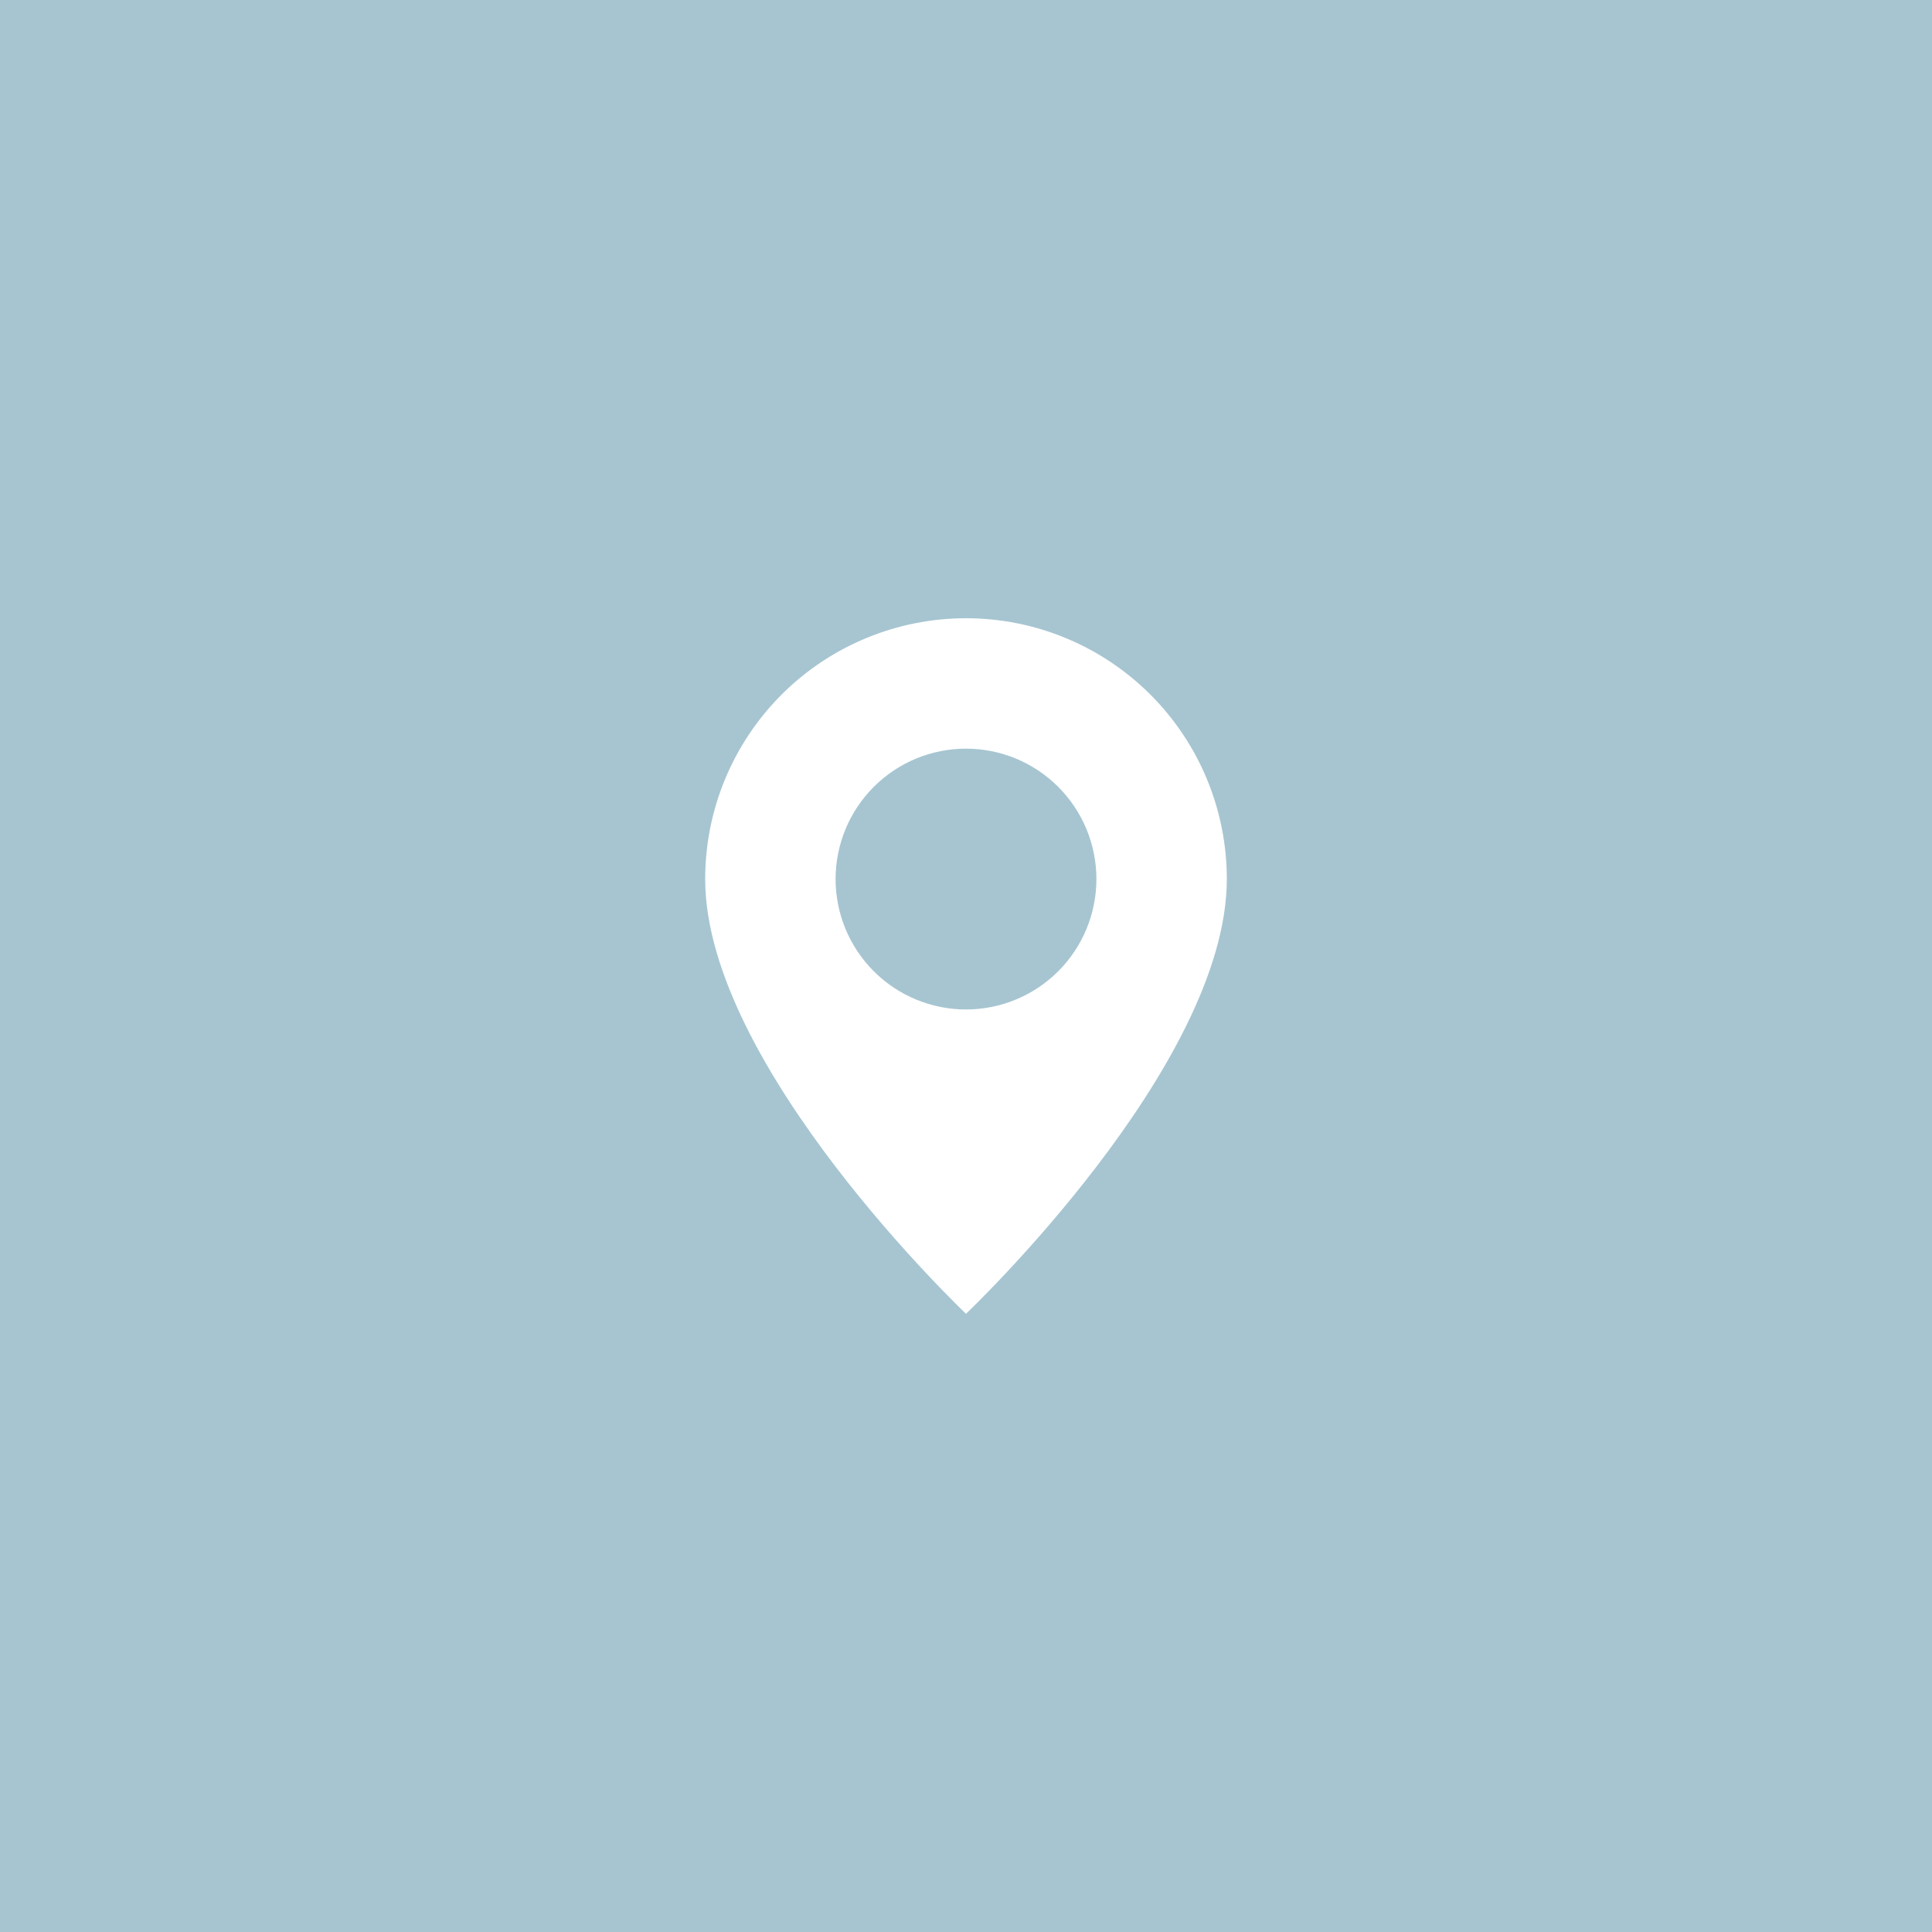 <?xml version="1.0" encoding="UTF-8"?> <svg xmlns="http://www.w3.org/2000/svg" width="100" height="100" viewBox="0 0 100 100" fill="none"><rect width="100" height="100" fill="#A6C5D1"></rect><g clip-path="url(#clip0_3_49)"><path d="M50 68C50 68 63.5 55.206 63.5 45.5C63.5 41.92 62.078 38.486 59.546 35.954C57.014 33.422 53.58 32 50 32C46.42 32 42.986 33.422 40.454 35.954C37.922 38.486 36.5 41.92 36.5 45.5C36.5 55.206 50 68 50 68ZM50 52.25C48.21 52.25 46.493 51.539 45.227 50.273C43.961 49.007 43.25 47.29 43.25 45.5C43.25 43.71 43.961 41.993 45.227 40.727C46.493 39.461 48.21 38.75 50 38.75C51.79 38.75 53.507 39.461 54.773 40.727C56.039 41.993 56.75 43.71 56.75 45.5C56.75 47.29 56.039 49.007 54.773 50.273C53.507 51.539 51.79 52.25 50 52.25Z" fill="white"></path></g><defs><clipPath id="clip0_3_49"><rect width="36" height="36" fill="white" transform="translate(32 32)"></rect></clipPath></defs></svg> 